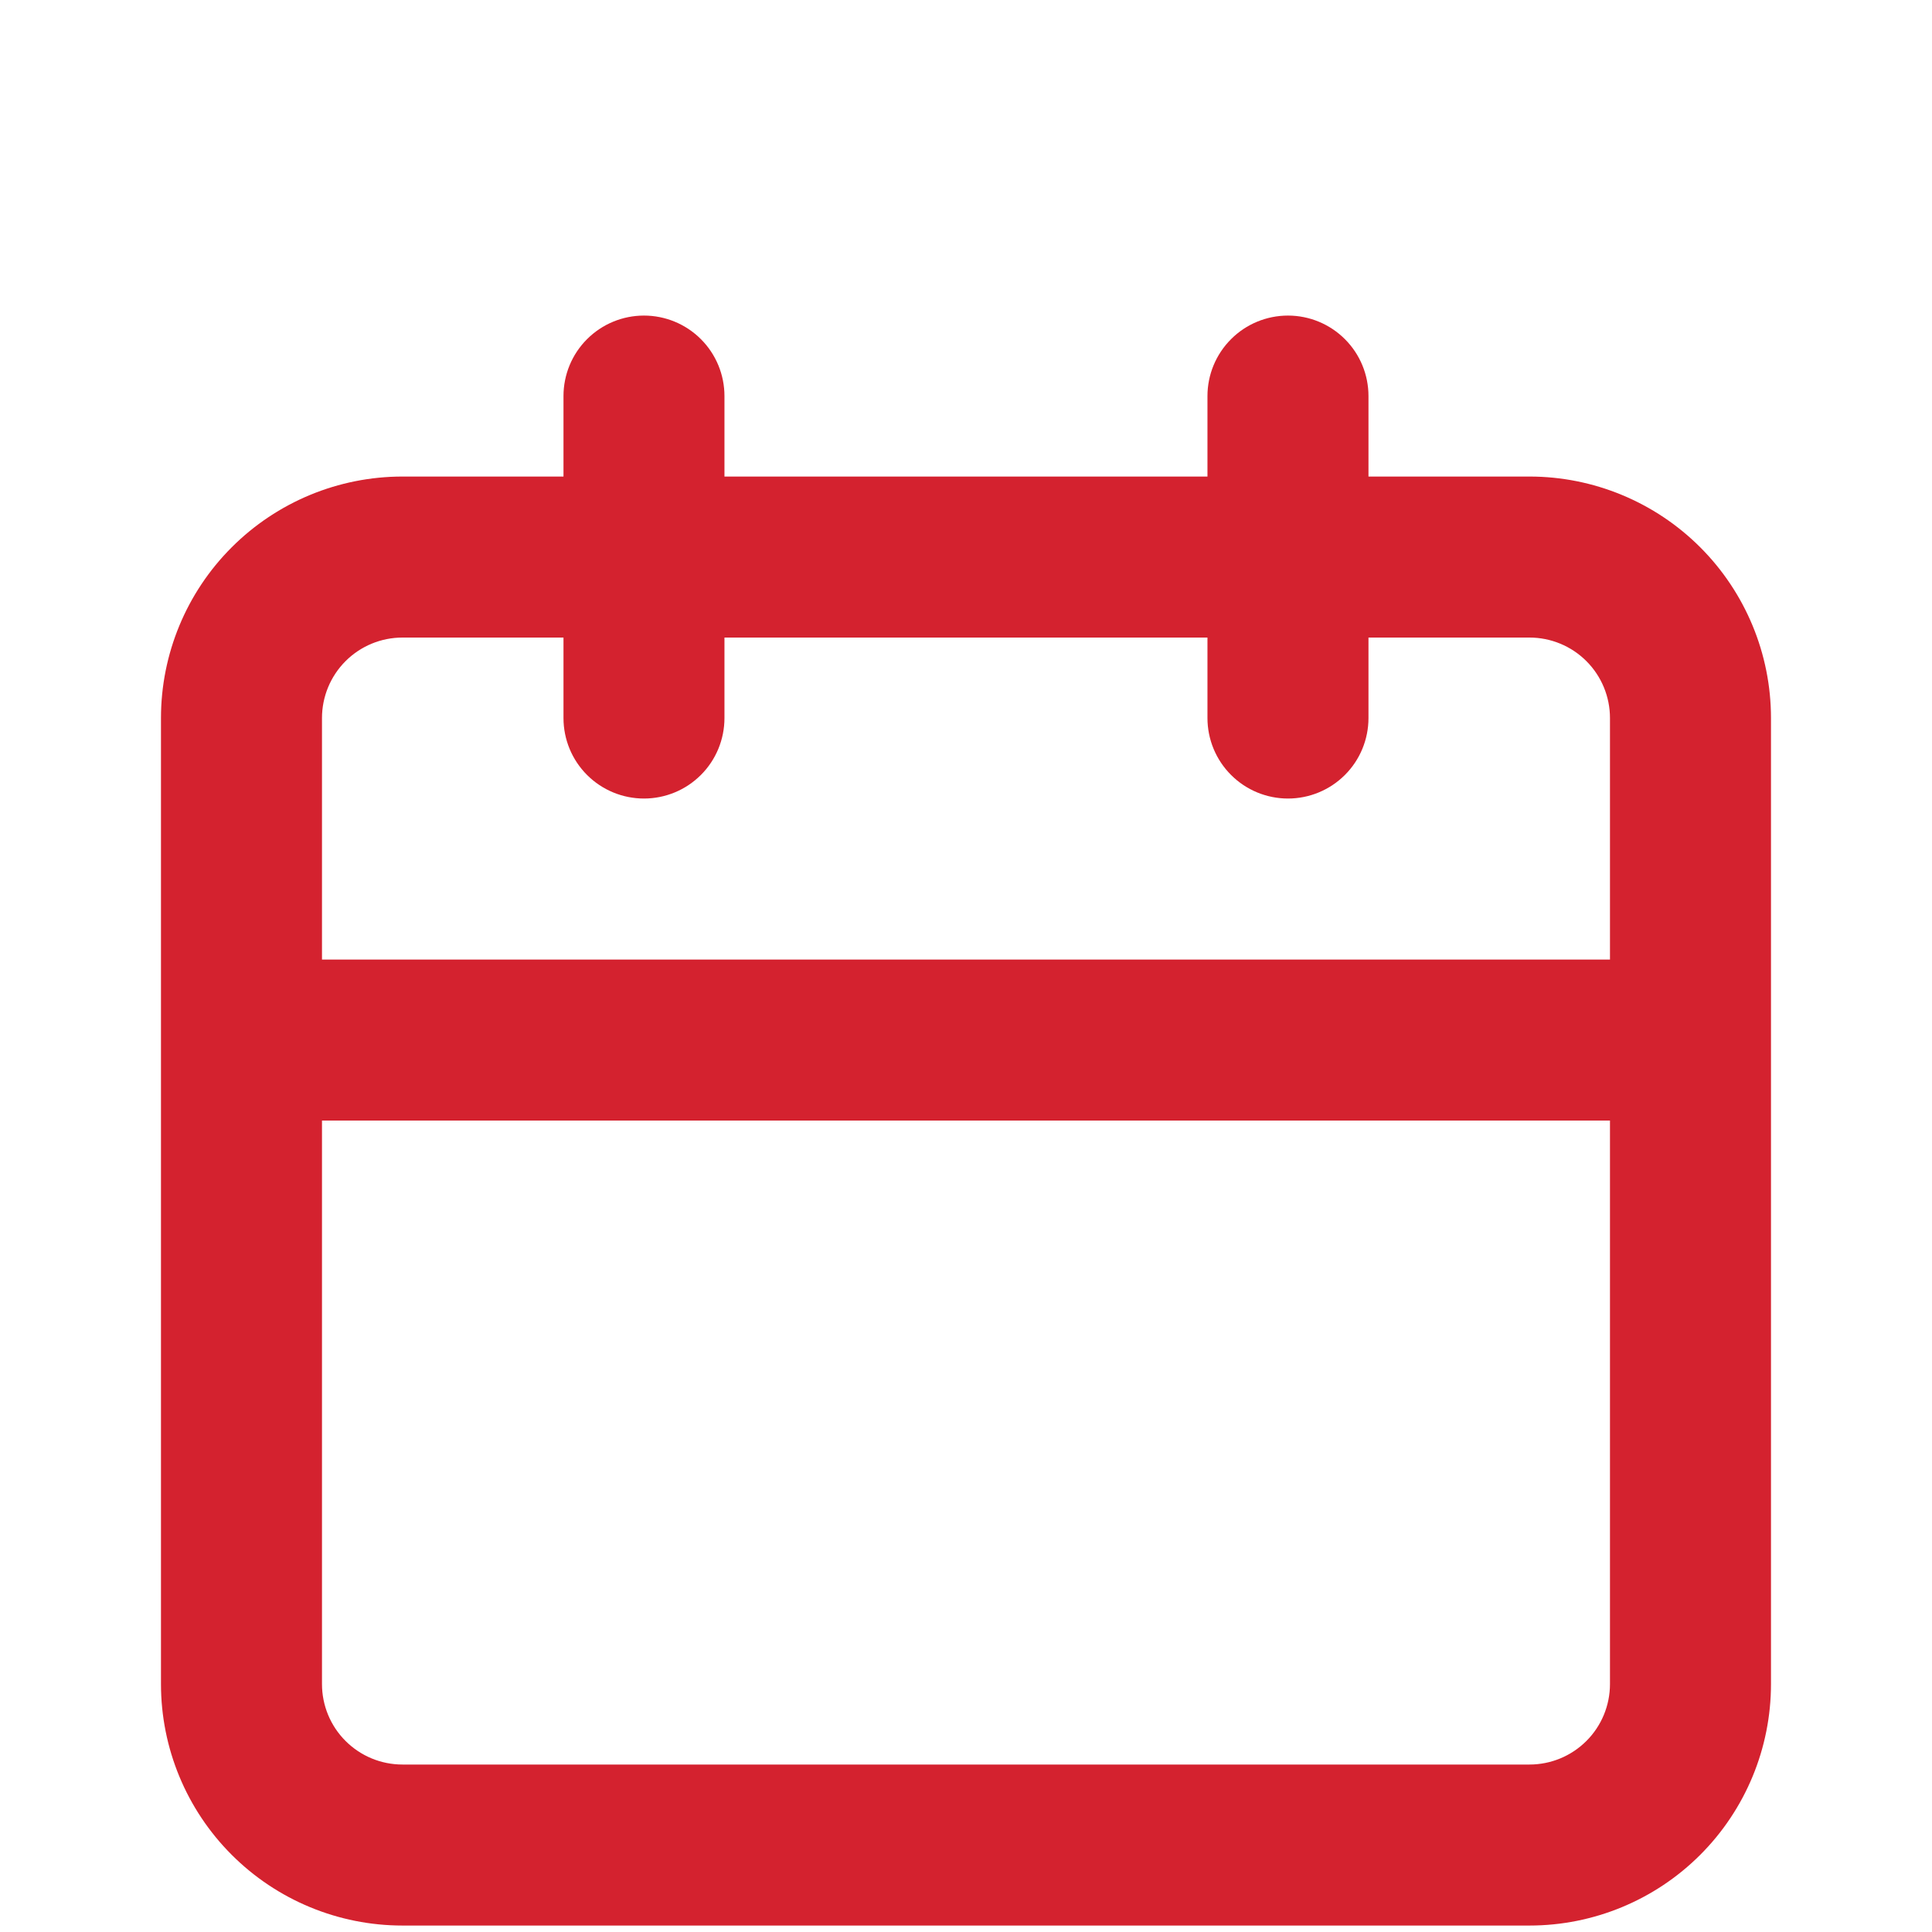 <svg width="50" height="50" viewBox="0 0 50 50" fill="none" xmlns="http://www.w3.org/2000/svg">
<g filter="url(#filter0_i_2559_242)">
<path d="M39.583 8.333H35.416V6.25C35.416 5.697 35.197 5.167 34.806 4.777C34.415 4.386 33.885 4.167 33.333 4.167C32.78 4.167 32.25 4.386 31.86 4.777C31.469 5.167 31.249 5.697 31.249 6.25V8.333H18.749V6.25C18.749 5.697 18.53 5.167 18.139 4.777C17.748 4.386 17.218 4.167 16.666 4.167C16.113 4.167 15.584 4.386 15.193 4.777C14.802 5.167 14.583 5.697 14.583 6.25V8.333H10.416C8.758 8.333 7.169 8.992 5.997 10.164C4.824 11.336 4.166 12.926 4.166 14.583V39.583C4.166 41.241 4.824 42.831 5.997 44.003C7.169 45.175 8.758 45.833 10.416 45.833H39.583C41.24 45.833 42.83 45.175 44.002 44.003C45.174 42.831 45.833 41.241 45.833 39.583V14.583C45.833 12.926 45.174 11.336 44.002 10.164C42.83 8.992 41.24 8.333 39.583 8.333ZM41.666 39.583C41.666 40.136 41.447 40.666 41.056 41.056C40.665 41.447 40.135 41.666 39.583 41.666H10.416C9.863 41.666 9.334 41.447 8.943 41.056C8.552 40.666 8.333 40.136 8.333 39.583V25H41.666V39.583ZM41.666 20.833H8.333V14.583C8.333 14.031 8.552 13.501 8.943 13.11C9.334 12.719 9.863 12.5 10.416 12.5H14.583V14.583C14.583 15.136 14.802 15.666 15.193 16.056C15.584 16.447 16.113 16.666 16.666 16.666C17.218 16.666 17.748 16.447 18.139 16.056C18.53 15.666 18.749 15.136 18.749 14.583V12.5H31.249V14.583C31.249 15.136 31.469 15.666 31.86 16.056C32.25 16.447 32.78 16.666 33.333 16.666C33.885 16.666 34.415 16.447 34.806 16.056C35.197 15.666 35.416 15.136 35.416 14.583V12.5H39.583C40.135 12.5 40.665 12.719 41.056 13.11C41.447 13.501 41.666 14.031 41.666 14.583V20.833Z" fill="#D4222F"/>
</g>
<defs>
<filter id="filter0_i_2559_242" x="0" y="0" width="50" height="54" filterUnits="userSpaceOnUse" color-interpolation-filters="sRGB">
<feFlood flood-opacity="0" result="BackgroundImageFix"/>
<feBlend mode="normal" in="SourceGraphic" in2="BackgroundImageFix" result="shape"/>
<feColorMatrix in="SourceAlpha" type="matrix" values="0 0 0 0 0 0 0 0 0 0 0 0 0 0 0 0 0 0 127 0" result="hardAlpha"/>
<feOffset dy="4"/>
<feGaussianBlur stdDeviation="2"/>
<feComposite in2="hardAlpha" operator="arithmetic" k2="-1" k3="1"/>
<feColorMatrix type="matrix" values="0 0 0 0 0 0 0 0 0 0 0 0 0 0 0 0 0 0 0.25 0"/>
<feBlend mode="normal" in2="shape" result="effect1_innerShadow_2559_242"/>
</filter>
</defs>
</svg>
